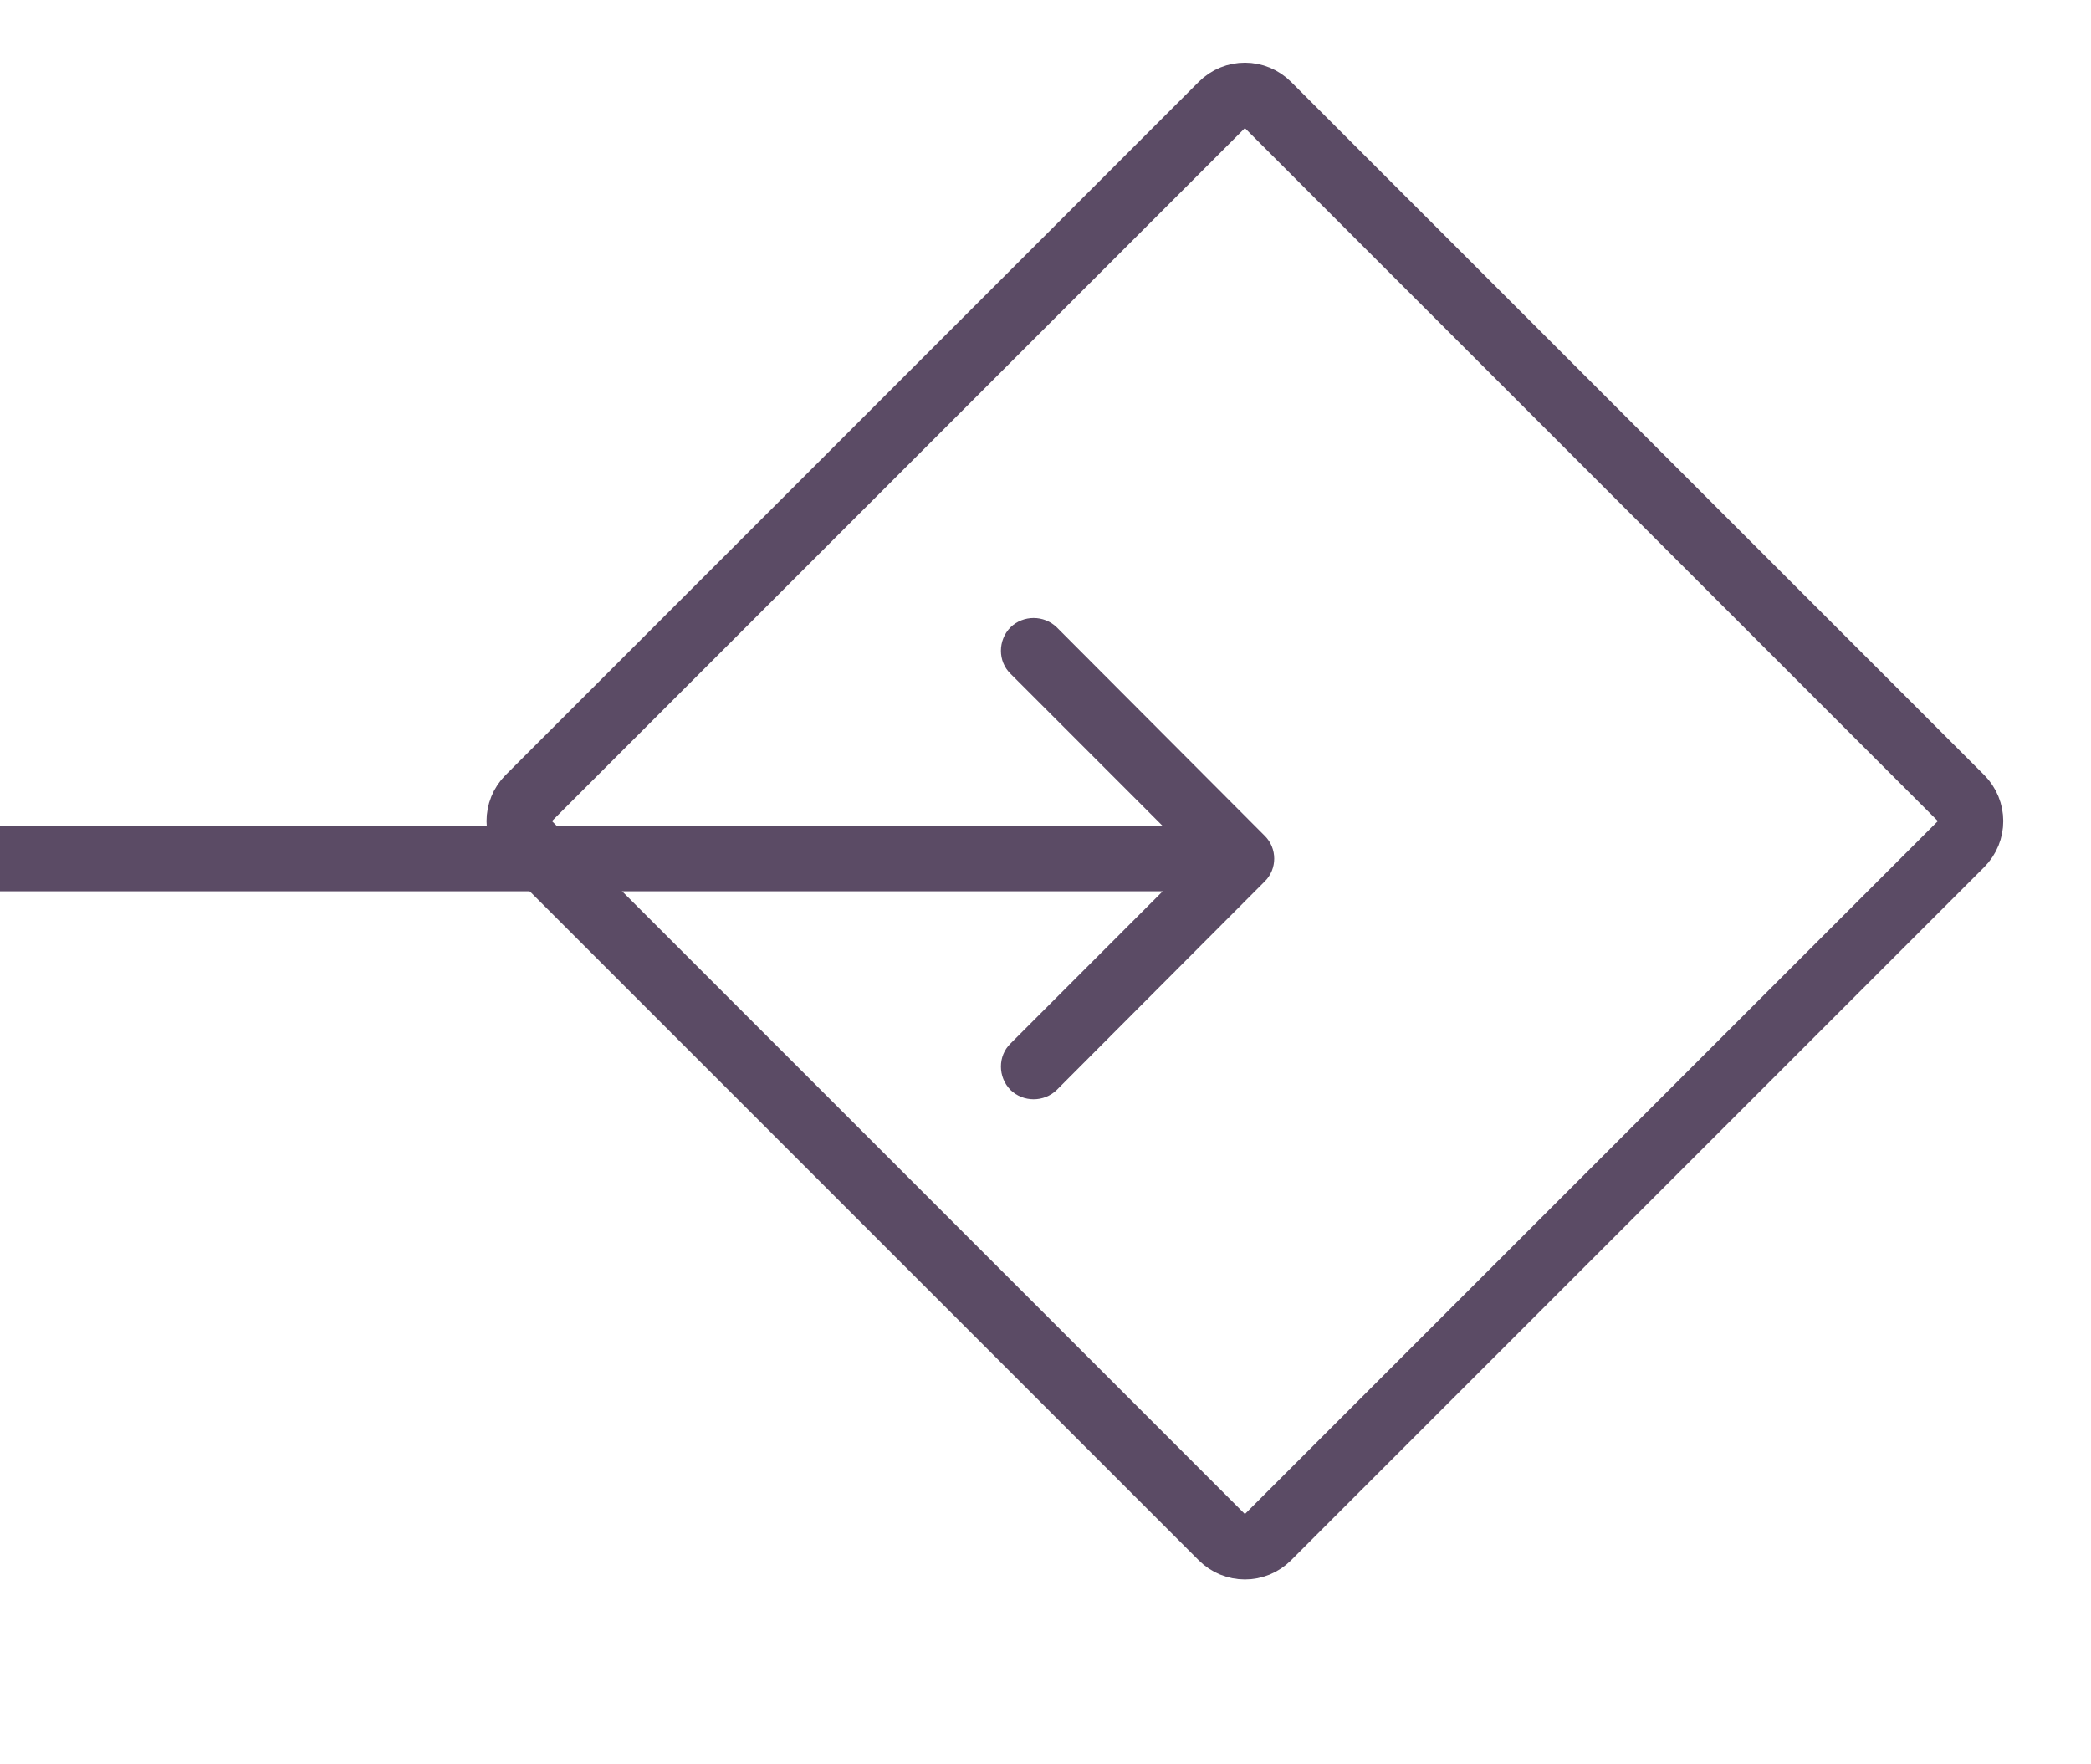 <?xml version="1.0" encoding="UTF-8" standalone="no"?> <svg xmlns="http://www.w3.org/2000/svg" xmlns:xlink="http://www.w3.org/1999/xlink" xmlns:serif="http://www.serif.com/" width="100%" height="100%" viewBox="0 0 32 27" xml:space="preserve" style="fill-rule:evenodd;clip-rule:evenodd;"> <g transform="matrix(0.707,0.707,-0.707,0.707,3688.53,-3975.77)"> <path d="M233.5,5408.21C233.5,5407.93 233.276,5407.71 233,5407.71L218,5407.71C217.724,5407.71 217.5,5407.93 217.5,5408.21L217.5,5423.21C217.5,5423.49 217.724,5423.71 218,5423.71L233,5423.71C233.276,5423.71 233.5,5423.49 233.5,5423.21L233.5,5408.21Z" style="fill:none;stroke:rgb(91,75,101);stroke-width:1px;"></path> </g> <g transform="matrix(1,0,0,1,-199,-5405.86)"> <path d="M218.354,5419.35C218.549,5419.16 218.549,5418.84 218.354,5418.65L215.172,5415.46C214.976,5415.27 214.66,5415.27 214.464,5415.46C214.269,5415.66 214.269,5415.98 214.464,5416.17L217.293,5419L214.464,5421.83C214.269,5422.02 214.269,5422.34 214.464,5422.54C214.66,5422.73 214.976,5422.73 215.172,5422.54L218.354,5419.35ZM199,5419.5L218,5419.5L218,5418.5L199,5418.5L199,5419.5Z" style="fill:rgb(91,75,101);fill-rule:nonzero;"></path> </g> </svg> 